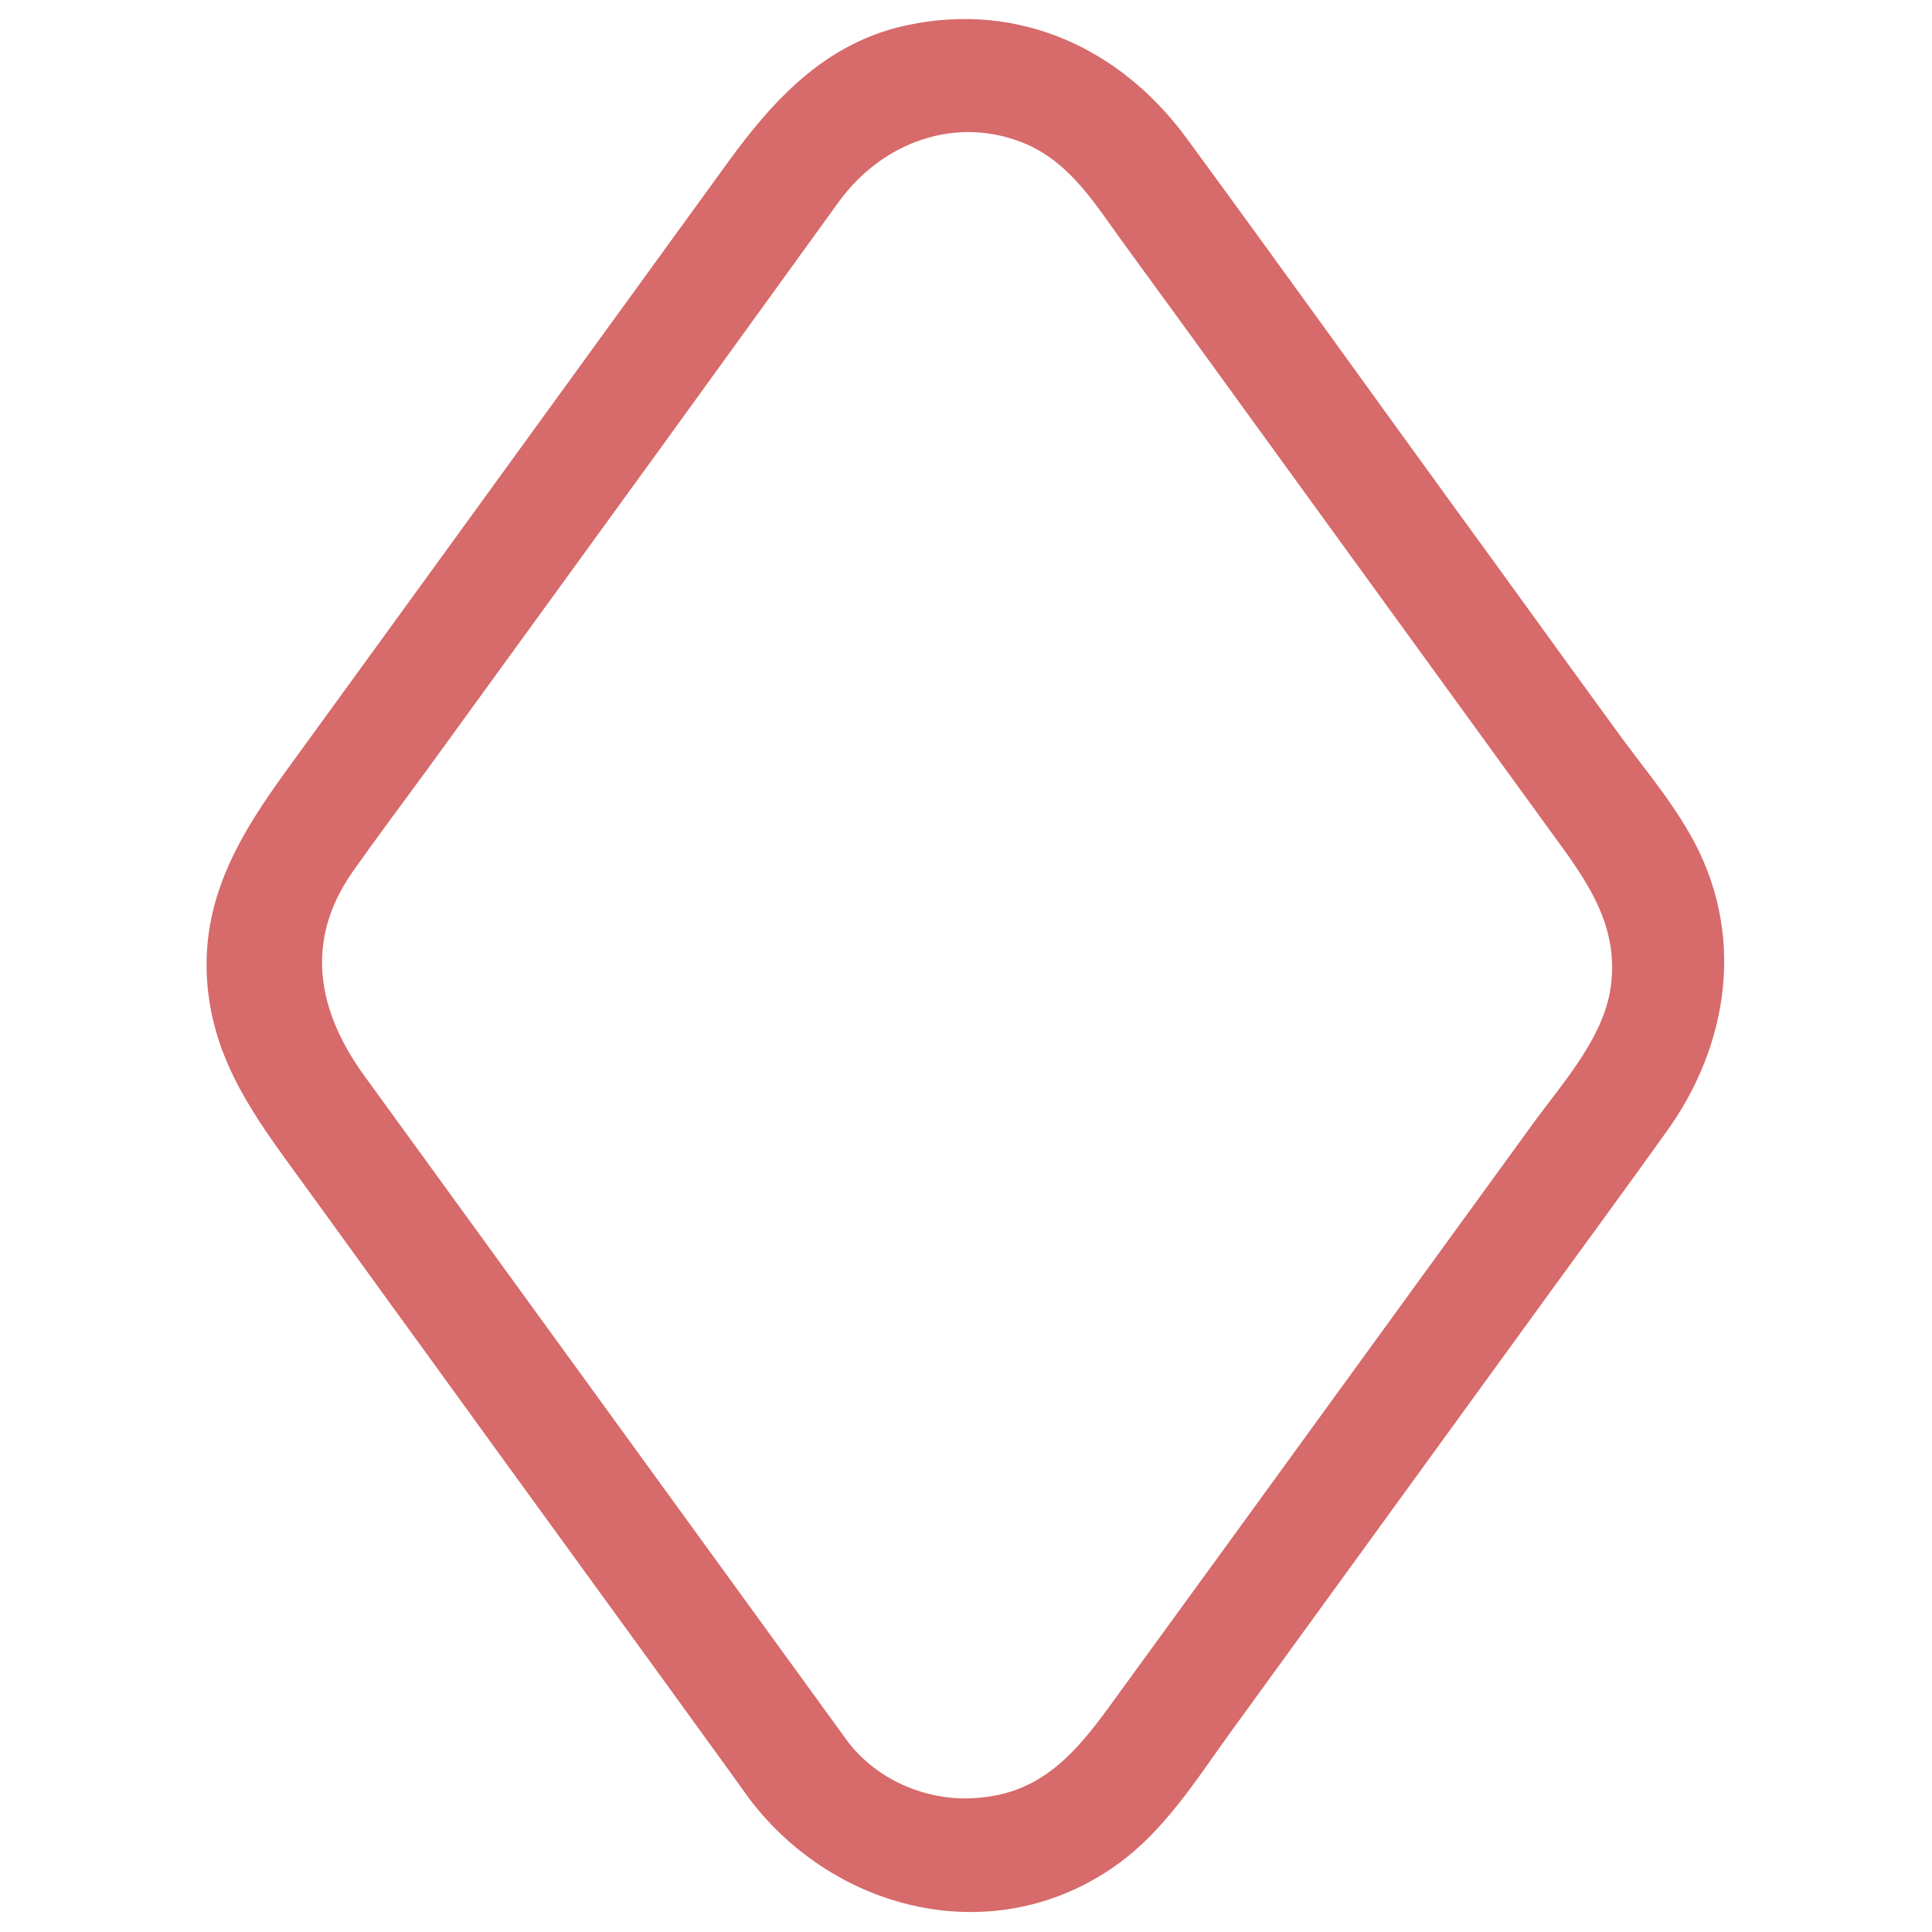 <?xml version="1.0" encoding="utf-8"?>
<!-- Generator: Adobe Illustrator 26.3.1, SVG Export Plug-In . SVG Version: 6.00 Build 0)  -->
<svg version="1.1" id="Layer_1" xmlns="http://www.w3.org/2000/svg" xmlns:xlink="http://www.w3.org/1999/xlink" x="0px" y="0px"
	 viewBox="0 0 34 34" style="enable-background:new 0 0 34 34;" xml:space="preserve">
<style type="text/css">
	.st0{fill:#D76A6A;}
</style>
<g>
	<g>
		<g>
			<g>
				<path class="st0" d="M14.92,30.65c-2.84-3.91-5.67-7.81-8.51-11.72c-0.82-1.13-1.06-2.36-0.21-3.58
					c0.43-0.61,0.88-1.21,1.32-1.81c1.82-2.51,3.65-5.02,5.47-7.54c0.59-0.82,1.19-1.64,1.78-2.46c0.76-1.04,2.07-1.53,3.3-1
					c0.79,0.35,1.22,1.08,1.71,1.75c0.78,1.07,1.56,2.14,2.34,3.22c1.72,2.37,3.44,4.74,5.16,7.11c0.63,0.86,1.26,1.69,1.05,2.85
					c-0.16,0.84-0.82,1.58-1.32,2.26c-1.77,2.44-3.54,4.87-5.31,7.31c-0.73,1-1.46,2.01-2.19,3.01c-0.57,0.78-1.16,1.47-2.21,1.58
					C16.41,31.74,15.47,31.37,14.92,30.65c-0.33-0.43-0.86-0.65-1.37-0.36c-0.42,0.25-0.69,0.94-0.36,1.37
					c1.52,2,4.33,2.68,6.46,1.16c0.83-0.59,1.39-1.48,1.98-2.3c1.87-2.58,3.75-5.16,5.62-7.74c0.69-0.95,1.38-1.89,2.06-2.84
					c1.13-1.55,1.42-3.54,0.43-5.26c-0.38-0.67-0.9-1.27-1.35-1.9c-0.92-1.26-1.83-2.53-2.75-3.79c-1.59-2.19-3.16-4.38-4.76-6.56
					c-1.16-1.58-2.94-2.4-4.9-1.99c-1.44,0.3-2.36,1.3-3.18,2.43c-1.79,2.47-3.58,4.93-5.37,7.4c-0.8,1.1-1.59,2.19-2.39,3.29
					c-0.79,1.09-1.47,2.19-1.4,3.62c0.07,1.35,0.73,2.32,1.48,3.35c0.83,1.14,1.65,2.28,2.48,3.42c1.75,2.42,3.51,4.83,5.26,7.25
					c0.11,0.15,0.22,0.31,0.33,0.46c0.32,0.44,0.87,0.65,1.37,0.36C14.99,31.77,15.24,31.09,14.92,30.65z"/>
			</g>
		</g>
	</g>
</g>
</svg>
